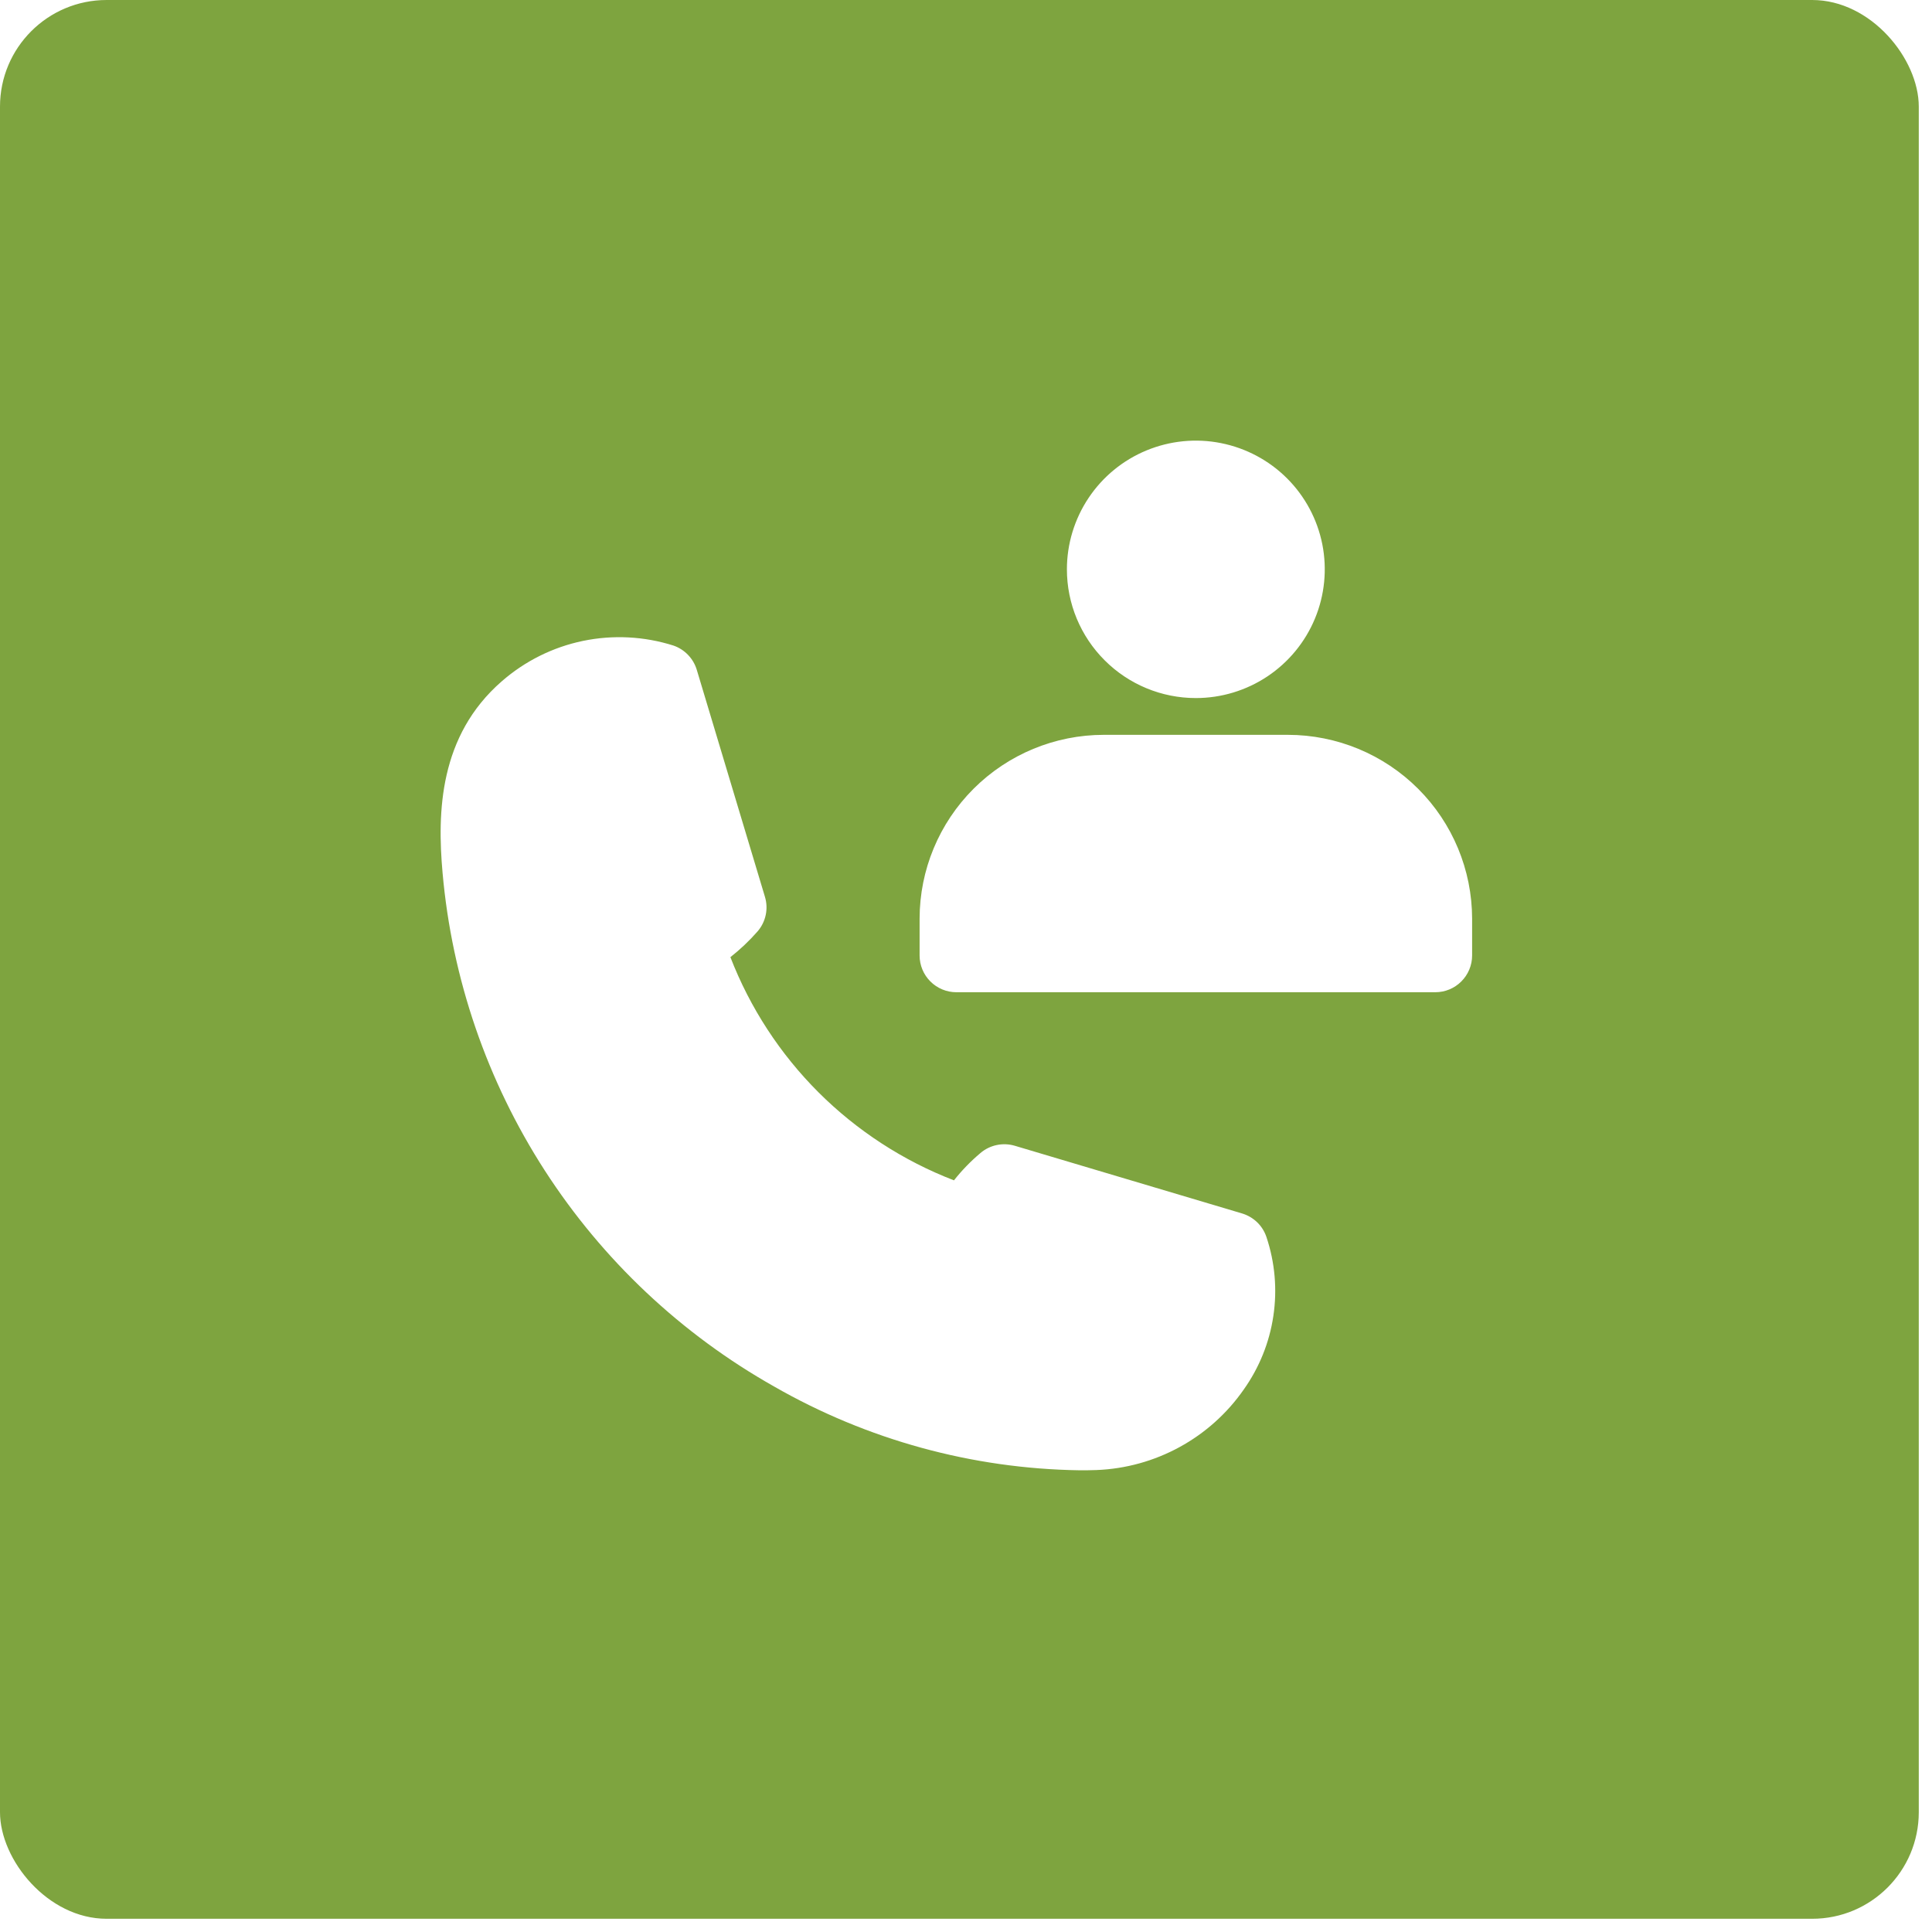 <?xml version="1.0" encoding="UTF-8"?> <svg xmlns="http://www.w3.org/2000/svg" width="57" height="57" viewBox="0 0 57 57" fill="none"><g filter="url(#filter0_i_58_352)"><rect width="56.61" height="56.61" rx="3.145" fill="#7EA43F"></rect></g><path d="M31.477 16.797C31.477 16.046 31.701 15.312 32.118 14.688C32.536 14.063 33.13 13.576 33.825 13.289C34.52 13.002 35.285 12.926 36.023 13.073C36.761 13.22 37.439 13.581 37.971 14.112C38.503 14.643 38.865 15.32 39.012 16.056C39.158 16.793 39.083 17.557 38.795 18.25C38.507 18.944 38.02 19.537 37.394 19.955C36.769 20.372 36.033 20.595 35.281 20.595C34.272 20.595 33.305 20.195 32.592 19.482C31.878 18.77 31.477 17.804 31.477 16.797ZM37.998 21.68H32.564C31.124 21.681 29.743 22.253 28.724 23.27C27.705 24.287 27.132 25.666 27.131 27.104V28.189C27.131 28.477 27.245 28.753 27.449 28.956C27.653 29.16 27.929 29.274 28.217 29.274H42.345C42.633 29.274 42.91 29.16 43.113 28.956C43.317 28.753 43.432 28.477 43.432 28.189V27.104C43.43 25.666 42.857 24.287 41.838 23.27C40.82 22.253 39.438 21.681 37.998 21.68ZM36.643 35.8L29.938 33.803C29.764 33.752 29.58 33.745 29.403 33.783C29.226 33.821 29.061 33.902 28.924 34.02C28.638 34.261 28.377 34.53 28.145 34.824C26.646 34.246 25.285 33.361 24.149 32.228C23.014 31.094 22.128 29.735 21.549 28.239C21.839 28.011 22.107 27.757 22.35 27.48C22.47 27.341 22.553 27.174 22.591 26.995C22.629 26.816 22.621 26.631 22.567 26.455L20.557 19.761C20.507 19.596 20.419 19.445 20.299 19.321C20.18 19.197 20.032 19.102 19.869 19.046C19.005 18.772 18.085 18.725 17.197 18.909C16.309 19.094 15.485 19.505 14.803 20.101C12.955 21.71 12.898 23.965 13.057 25.75C13.334 28.879 14.369 31.893 16.073 34.534C17.777 37.174 20.099 39.361 22.838 40.906C25.583 42.48 28.684 43.331 31.849 43.378C32.015 43.378 32.183 43.378 32.347 43.371C33.206 43.338 34.046 43.106 34.8 42.694C35.555 42.282 36.203 41.701 36.694 40.996C37.152 40.351 37.452 39.608 37.568 38.826C37.685 38.044 37.615 37.246 37.364 36.497C37.309 36.331 37.215 36.181 37.089 36.06C36.963 35.939 36.81 35.85 36.643 35.8Z" fill="white"></path><defs><filter id="filter0_i_58_352" x="0" y="0" width="56.61" height="56.61" filterUnits="userSpaceOnUse" color-interpolation-filters="sRGB"><feFlood flood-opacity="0" result="BackgroundImageFix"></feFlood><feBlend mode="normal" in="SourceGraphic" in2="BackgroundImageFix" result="shape"></feBlend><feColorMatrix in="SourceAlpha" type="matrix" values="0 0 0 0 0 0 0 0 0 0 0 0 0 0 0 0 0 0 127 0" result="hardAlpha"></feColorMatrix><feOffset></feOffset><feGaussianBlur stdDeviation="7.548"></feGaussianBlur><feComposite in2="hardAlpha" operator="arithmetic" k2="-1" k3="1"></feComposite><feColorMatrix type="matrix" values="0 0 0 0 1 0 0 0 0 1 0 0 0 0 1 0 0 0 0.25 0"></feColorMatrix><feBlend mode="normal" in2="shape" result="effect1_innerShadow_58_352"></feBlend></filter></defs></svg> 